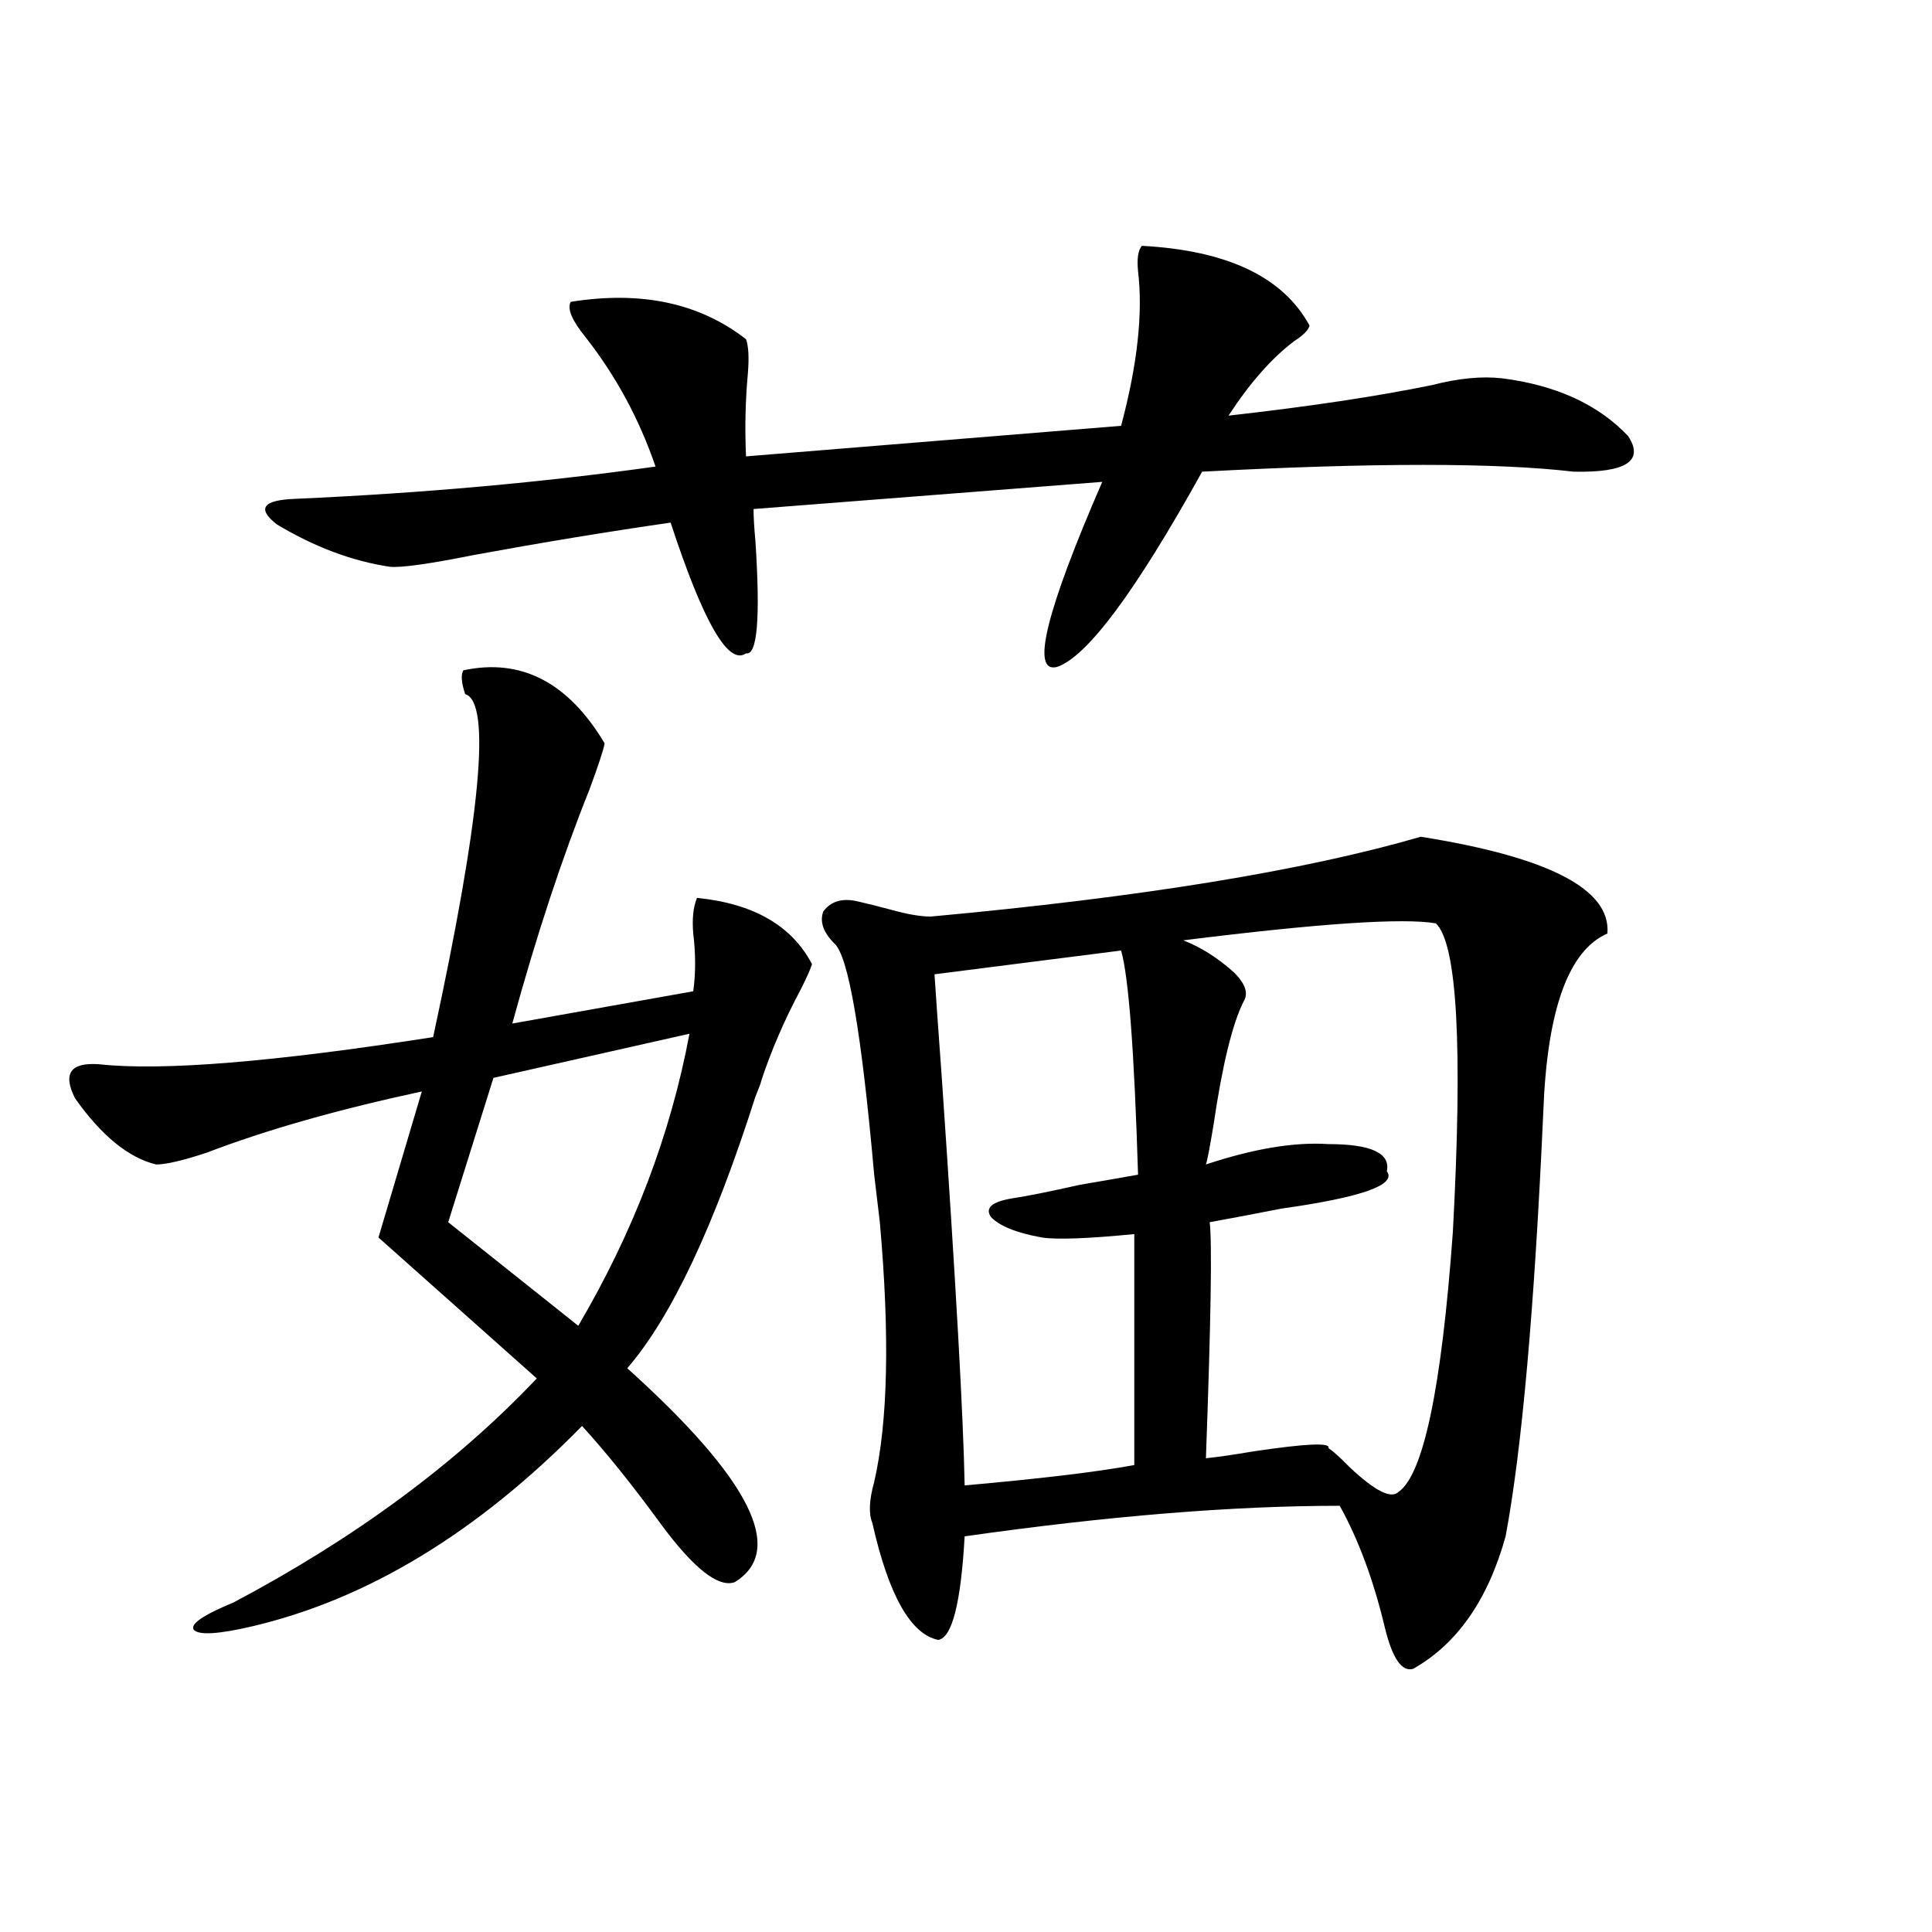 <?xml version="1.0" encoding="utf-8"?>
<!-- Generator: Adobe Illustrator 16.0.0, SVG Export Plug-In . SVG Version: 6.00 Build 0)  -->
<!DOCTYPE svg PUBLIC "-//W3C//DTD SVG 1.1//EN" "http://www.w3.org/Graphics/SVG/1.1/DTD/svg11.dtd">
<svg version="1.1" id="图层_1" xmlns="http://www.w3.org/2000/svg" xmlns:xlink="http://www.w3.org/1999/xlink" x="0px" y="0px"
	 width="1000px" height="1000px" viewBox="0 0 1000 1000" enable-background="new 0 0 1000 1000" xml:space="preserve">
<path d="M239.799,346.969c29.908-6.441,54.298,6.152,73.169,37.793c-0.655,3.516-3.262,11.426-7.805,23.73
	c-14.313,35.747-27.651,76.177-39.999,121.289l93.656-16.699c1.296-9.366,1.296-19.336,0-29.883c-0.655-7.608,0-13.76,1.951-18.457
	c29.268,2.939,49.1,14.365,59.511,34.277c-0.655,2.348-2.606,6.743-5.854,13.184c-8.46,15.82-15.289,31.641-20.487,47.461
	c0,0.591-0.976,3.227-2.927,7.91c-21.463,67.387-43.581,114.258-66.34,140.625c63.733,57.431,82.27,94.345,55.608,110.742
	c-8.46,2.939-21.143-7.031-38.048-29.883c-14.969-20.503-28.627-37.491-40.975-50.977
	c-53.992,55.083-110.896,89.648-170.728,103.711c-17.561,4.092-27.651,4.683-30.243,1.758c-1.951-2.939,4.878-7.622,20.487-14.063
	c63.078-33.398,115.439-72.07,157.069-116.016l-81.949-72.949l22.438-75.586c-43.581,9.38-80.653,19.927-111.217,31.641
	c-12.362,4.106-21.143,6.152-26.341,6.152c-14.313-3.516-28.292-14.941-41.95-34.277c-6.509-12.881-2.286-18.745,12.683-17.578
	c32.515,3.516,90.074-1.167,172.679-14.063c24.71-114.258,30.243-173.433,16.585-177.539
	C238.823,353.424,238.488,349.317,239.799,346.969z M591.01,127.242c44.222,2.348,73.169,16.123,86.827,41.309
	c-0.655,2.348-3.262,4.985-7.805,7.91c-11.707,8.789-23.094,21.684-34.146,38.672c41.615-4.683,76.736-9.956,105.363-15.82
	c13.658-3.516,25.686-4.683,36.097-3.516c27.957,3.516,49.755,13.486,65.364,29.883c8.445,12.895-0.976,19.048-28.292,18.457
	c-39.679-4.683-103.747-4.683-192.19,0c-34.48,62.114-59.511,95.801-75.12,101.074c-13.658,3.516-5.854-28.413,23.414-95.801
	l-180.483,14.063c0,4.106,0.32,9.668,0.976,16.699c2.592,39.853,0.976,59.189-4.878,58.008
	c-9.115,6.455-22.118-16.109-39.023-67.676c-32.529,4.697-66.34,10.259-101.461,16.699c-23.414,4.697-38.048,6.743-43.901,6.152
	c-19.512-2.925-39.023-10.245-58.535-21.973c-10.411-8.198-7.164-12.593,9.756-13.184c65.685-2.925,127.802-8.487,186.337-16.699
	c-8.46-24.609-20.487-46.87-36.097-66.797c-7.164-8.789-9.756-14.941-7.805-18.457c36.417-5.85,66.66,0.591,90.729,19.336
	c1.296,3.516,1.616,9.38,0.976,17.578c-1.311,14.063-1.631,28.427-0.976,43.066l194.142-15.82
	c8.445-31.641,11.372-58.296,8.78-79.98C588.403,133.985,589.059,129.591,591.01,127.242z M356.869,535.055l-101.461,22.852
	l-23.414,74.707l67.315,53.613C327.922,637.599,347.113,587.213,356.869,535.055z M735.396,433.102
	c66.34,10.547,98.534,27.246,96.583,50.098c-20.167,8.789-31.219,39.551-33.17,92.285c-4.558,101.376-11.066,174.614-19.512,219.727
	c-9.115,32.822-25.045,55.659-47.804,68.555c-5.854,1.758-10.731-5.273-14.634-21.094c-5.854-24.609-13.658-45.703-23.414-63.281
	c-55.288,0-119.997,5.273-194.142,15.82c-1.951,34.58-6.509,52.432-13.658,53.613c-14.313-2.939-25.7-23.14-34.146-60.645
	c-1.951-4.683-1.631-11.714,0.976-21.094c7.149-31.05,8.125-75.874,2.927-134.473c-0.655-5.273-1.631-13.472-2.927-24.609
	c-6.509-73.238-13.338-113.077-20.487-119.531c-5.854-5.85-7.805-11.426-5.854-16.699c3.902-5.273,9.756-7.031,17.561-5.273
	c5.198,1.181,11.052,2.637,17.561,4.395c8.445,2.348,15.274,3.516,20.487,3.516C590.354,464.454,674.91,450.68,735.396,433.102z
	 M580.278,491.989l-96.583,12.305c0.641,9.97,1.951,28.427,3.902,55.371c7.149,104.302,11.052,174.023,11.707,209.18
	c39.664-3.516,68.932-7.031,87.803-10.547V638.766c-24.069,2.348-39.999,2.939-47.804,1.758
	c-13.018-2.334-21.798-5.85-26.341-10.547c-3.262-4.683,0.32-7.91,10.731-9.668c7.805-1.167,19.512-3.516,35.121-7.031
	c13.658-2.334,23.734-4.092,30.243-5.273C587.107,544.146,584.181,505.474,580.278,491.989z M743.201,477.926
	c-16.92-2.925-60.486,0-130.729,8.789c9.101,3.516,17.881,9.091,26.341,16.699c5.854,5.864,7.47,10.849,4.878,14.941
	c-5.854,11.728-11.066,33.11-15.609,64.16c-1.951,11.728-3.262,18.457-3.902,20.215c24.71-8.198,45.853-11.714,63.413-10.547
	c22.104,0,32.194,4.697,30.243,14.063c5.198,7.031-13.018,13.486-54.633,19.336c-14.969,2.939-27.316,5.273-37.072,7.031
	c1.296,10.547,0.641,51.279-1.951,122.168c5.854-0.577,13.979-1.758,24.39-3.516c27.316-4.092,40.319-4.683,39.023-1.758
	c2.592,1.758,6.174,4.985,10.731,9.668c13.003,12.305,21.463,16.699,25.365,13.184c13.003-8.789,22.438-53.613,28.292-134.473
	C757.18,541.798,754.253,488.473,743.201,477.926z"/>
</svg>

